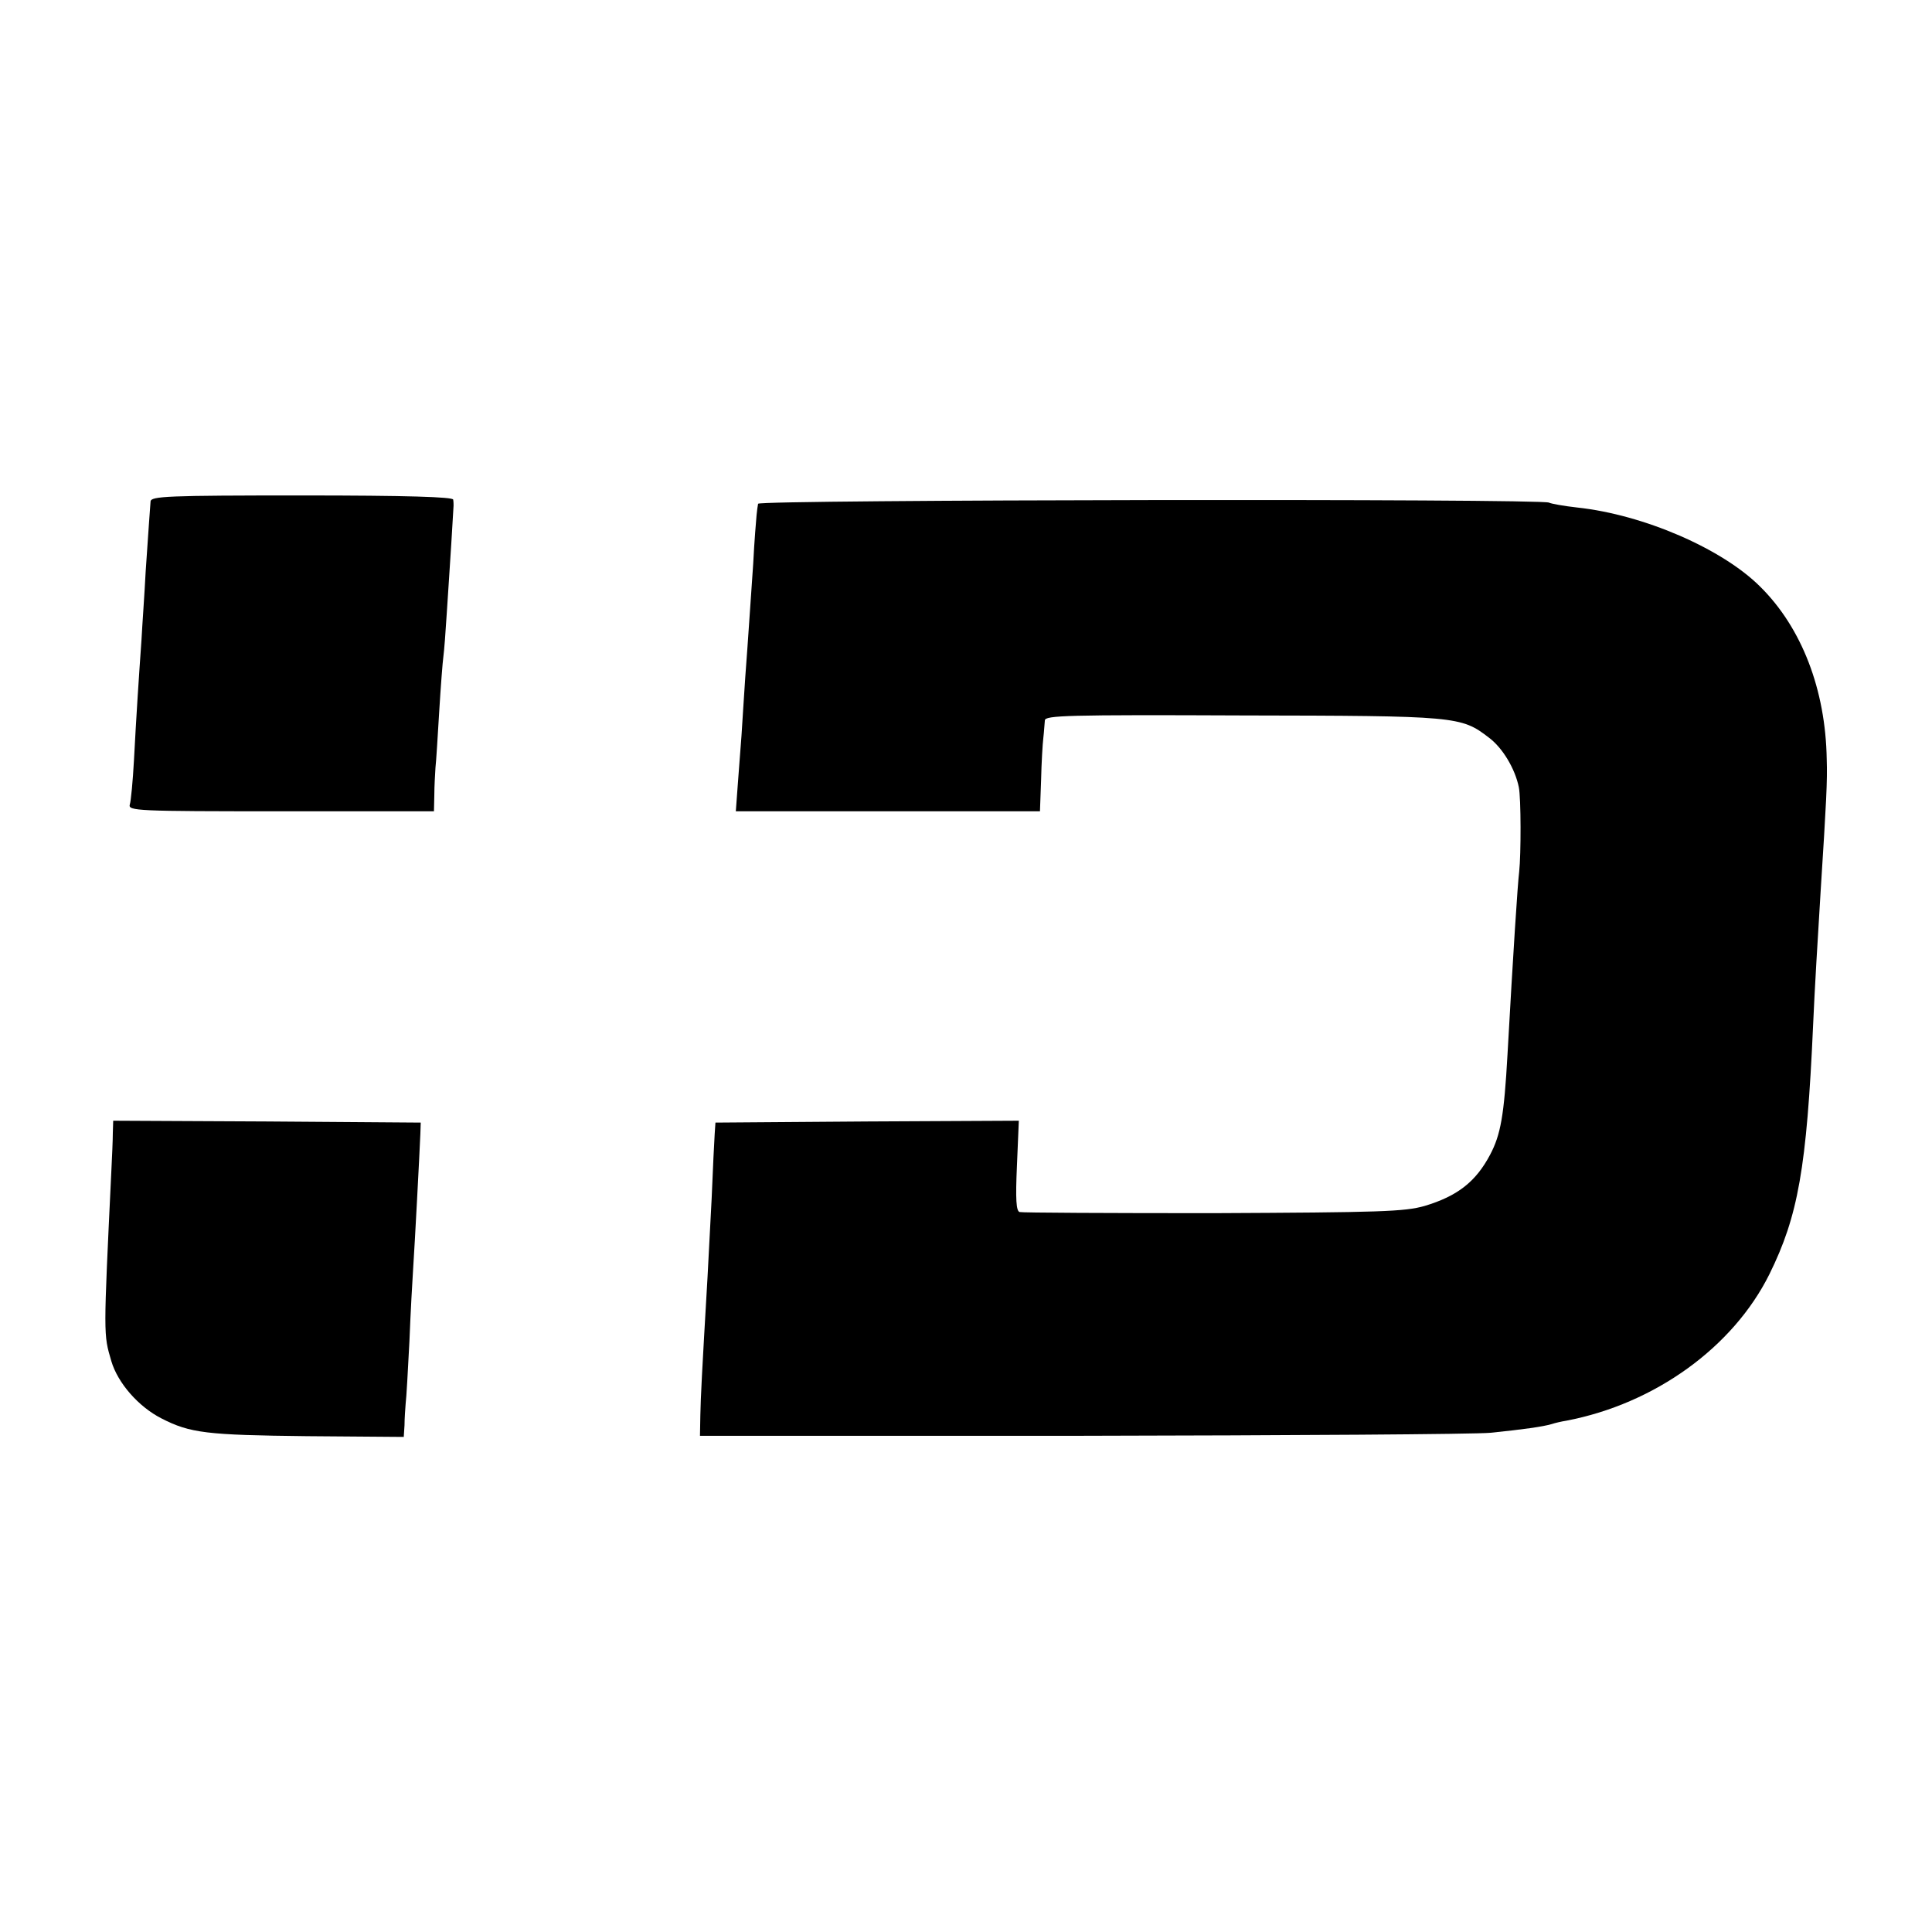 <?xml version="1.0" standalone="no"?>
<!DOCTYPE svg PUBLIC "-//W3C//DTD SVG 20010904//EN"
 "http://www.w3.org/TR/2001/REC-SVG-20010904/DTD/svg10.dtd">
<svg version="1.0" xmlns="http://www.w3.org/2000/svg"
 width="512pt" height="512pt" viewBox="0 0 512 512"
 preserveAspectRatio="xMidYMid meet">
<g transform="translate(0,512) scale(0.1,-0.1)"
fill="#000000" stroke="none">
<path d="M399 3791 c-2 -25 -5 -69 -13 -186 -3 -60 -9 -141 -11 -180 -7 -99
-14 -205 -20 -320 -3 -55 -8 -108 -11 -117 -5 -17 19 -18 400 -18 l406 0 1 43
c0 23 2 56 3 72 2 17 6 84 10 150 4 66 9 131 11 145 2 14 6 66 9 115 3 50 9
133 12 185 3 52 6 97 6 100 0 3 0 10 -1 16 -1 7 -121 11 -401 11 -358 0 -400
-2 -401 -16z"/>
<path d="M2009 3785 c-1 -5 -3 -19 -4 -30 -1 -11 -6 -69 -9 -130 -4 -60 -9
-132 -11 -160 -2 -27 -6 -90 -10 -140 -3 -49 -8 -119 -10 -155 -3 -36 -7 -95
-10 -132 l-5 -68 403 0 403 0 3 83 c1 45 4 96 6 112 2 17 3 37 4 46 1 13 58
15 524 13 568 -1 579 -2 653 -59 36 -27 69 -82 79 -131 6 -29 6 -178 1 -224
-4 -31 -16 -216 -31 -485 -9 -161 -18 -212 -46 -265 -38 -72 -87 -110 -174
-136 -53 -15 -116 -17 -560 -19 -275 0 -506 1 -513 3 -9 3 -11 33 -7 123 l5
119 -402 -2 -402 -3 -2 -30 c-1 -16 -5 -93 -8 -170 -4 -77 -9 -171 -11 -210
-15 -257 -18 -316 -19 -365 l-1 -55 1010 0 c556 1 1044 4 1085 8 88 9 138 16
162 23 9 3 26 7 39 9 235 45 442 195 538 388 76 154 99 281 116 662 4 93 12
225 20 355 15 236 18 291 16 348 -3 184 -66 348 -176 457 -101 101 -309 191
-485 210 -36 4 -69 10 -75 13 -18 11 -2095 8 -2096 -3z"/>
<path d="M299 2118 c0 -18 -2 -64 -4 -103 -21 -440 -21 -430 0 -502 17 -58 72
-121 133 -152 76 -39 120 -44 385 -47 l257 -2 2 31 c0 18 2 43 3 57 2 14 6 88
10 165 3 77 8 165 10 195 4 59 17 305 19 355 l1 30 -407 3 -408 2 -1 -32z"/>
</g>
</svg>
